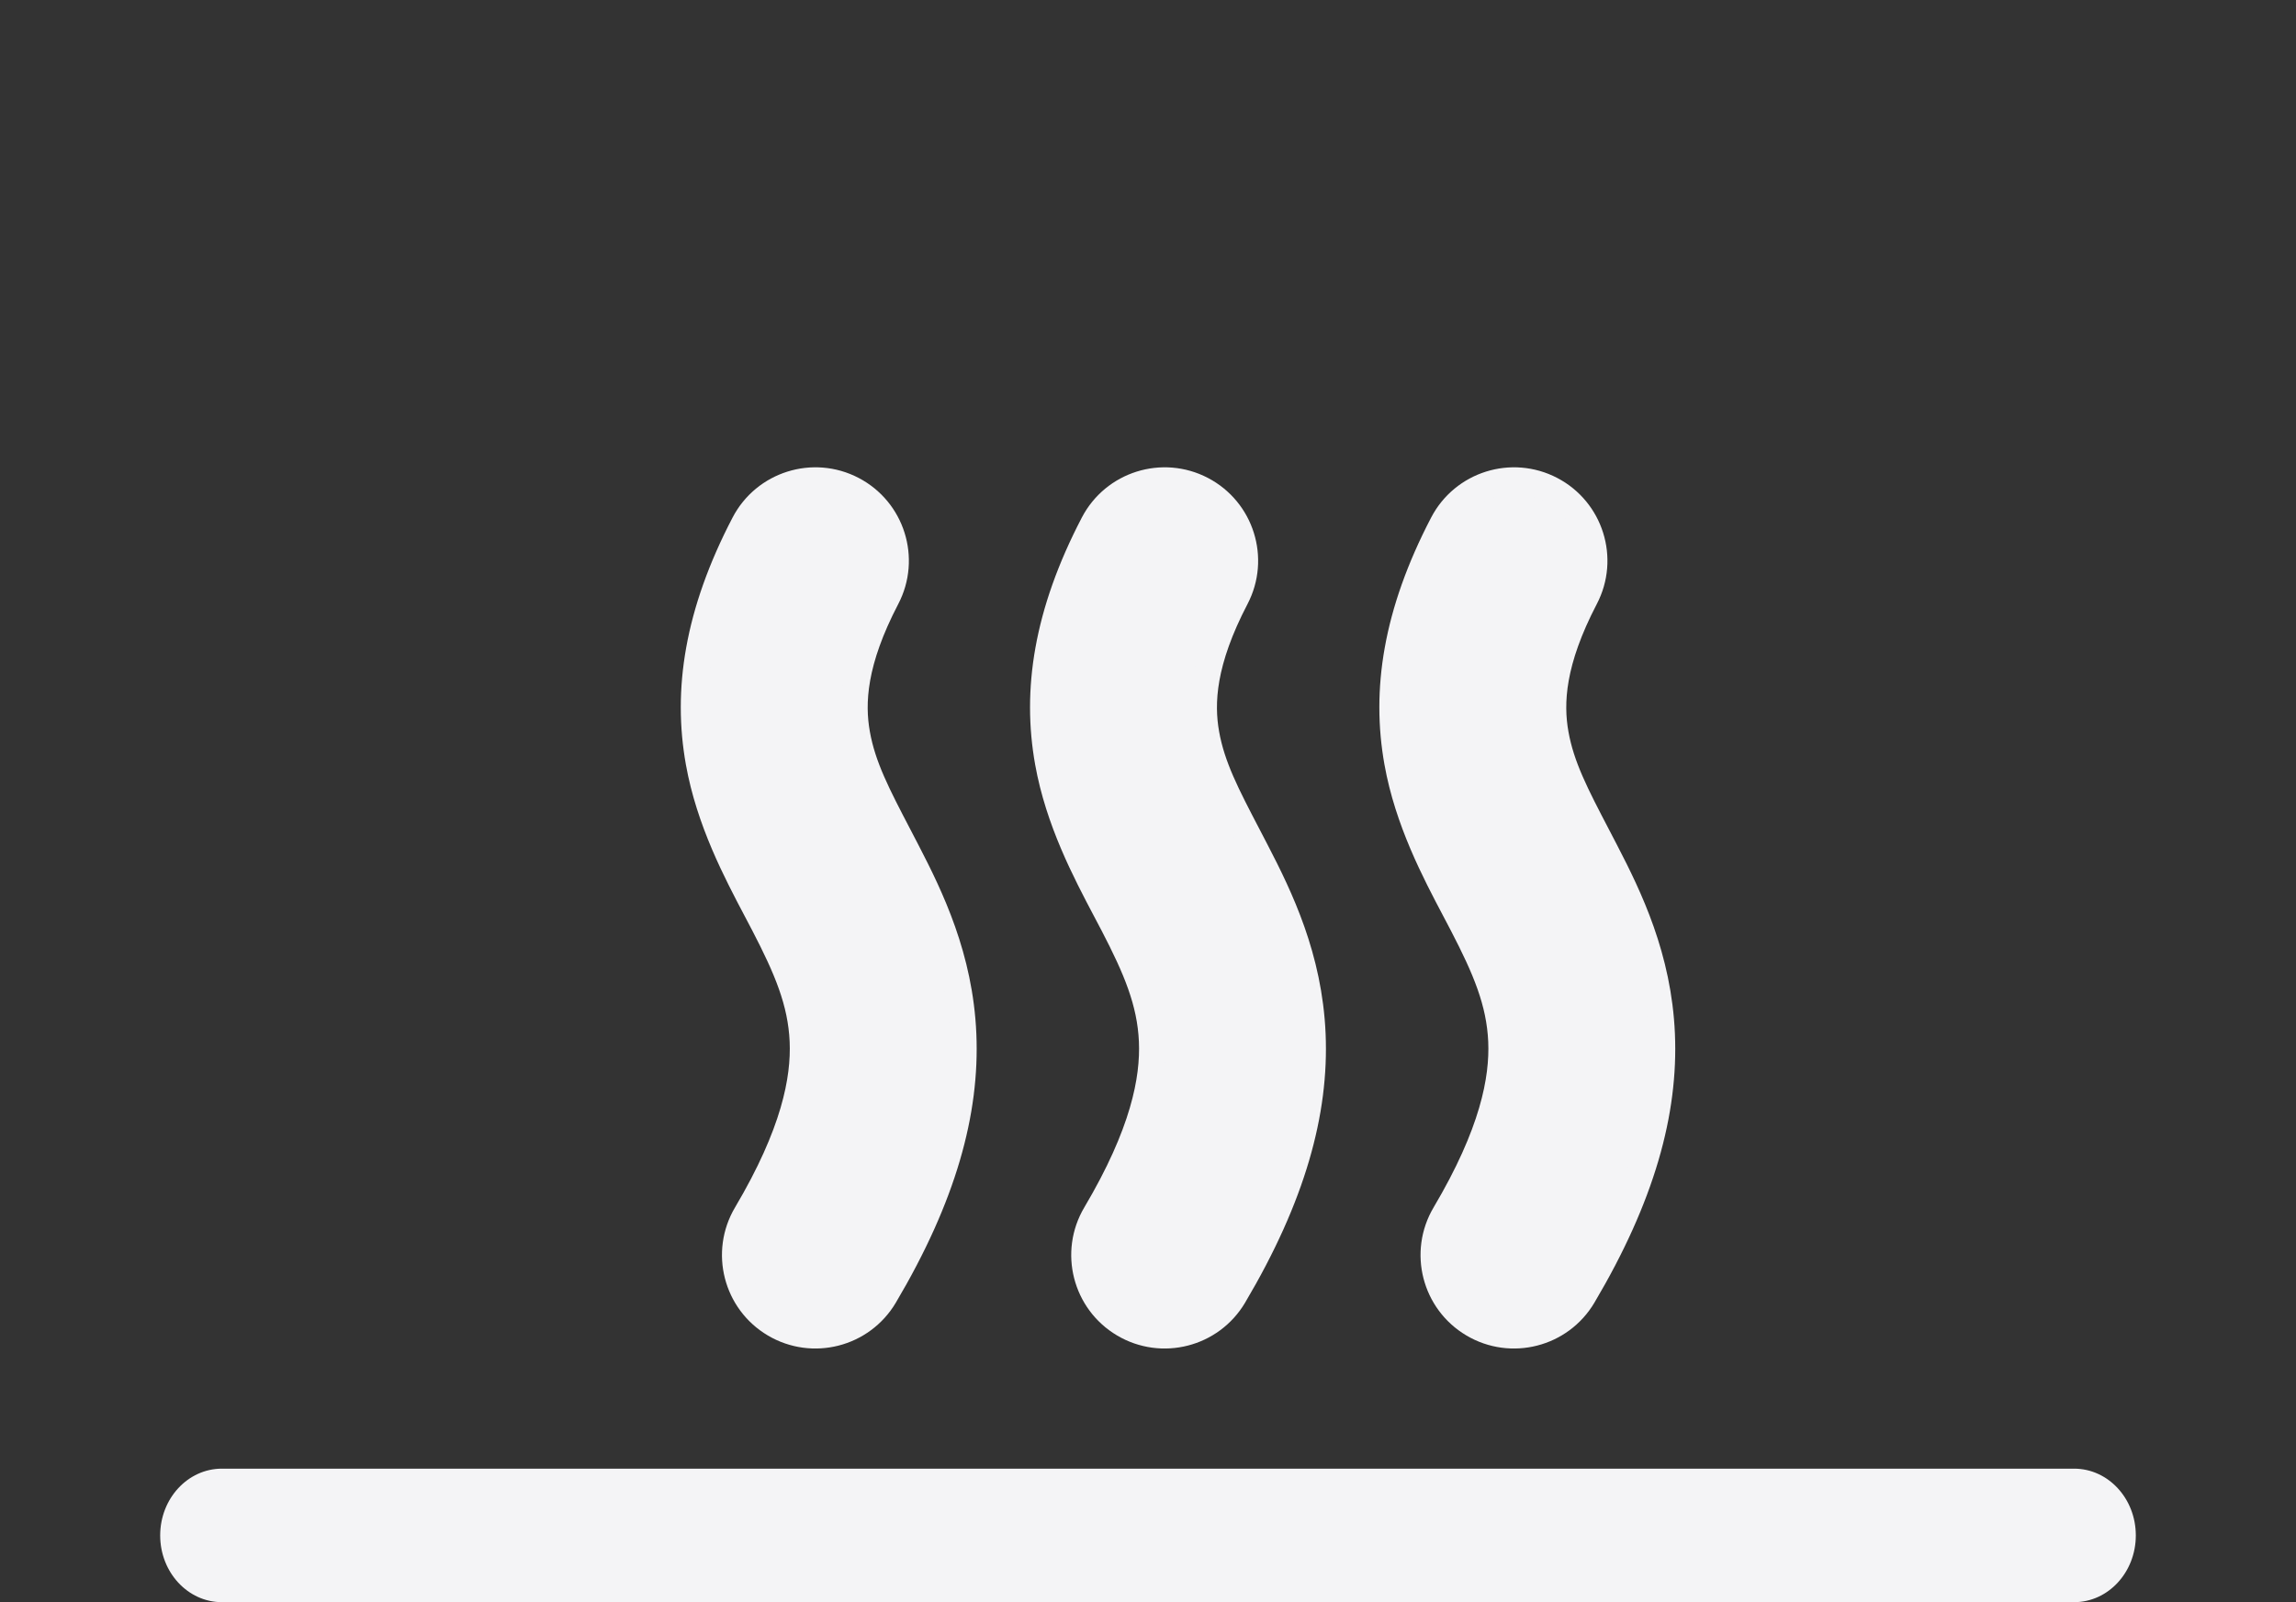 <?xml version="1.0" encoding="UTF-8"?> <svg xmlns="http://www.w3.org/2000/svg" width="86" height="60" viewBox="0 0 86 60" fill="none"><rect x="0" y="0" width="86" height="60" fill="#333333" stroke="none"/> <path fill-rule="evenodd" clip-rule="evenodd" d="M31.93 18.341C33.399 19.107 33.969 20.919 33.203 22.388C31.958 24.774 31.881 26.322 32.09 27.488C32.308 28.711 32.855 29.758 33.666 31.312C33.759 31.491 33.856 31.676 33.956 31.87C34.859 33.611 35.947 35.859 36.071 38.731C36.197 41.64 35.329 44.808 33.124 48.53C32.279 49.955 30.439 50.426 29.013 49.581C27.588 48.737 27.117 46.897 27.962 45.471C29.756 42.444 30.139 40.424 30.077 38.989C30.013 37.517 29.476 36.265 28.629 34.632C28.54 34.46 28.445 34.28 28.346 34.093C27.581 32.643 26.576 30.741 26.183 28.544C25.704 25.867 26.128 22.977 27.883 19.613C28.649 18.144 30.462 17.575 31.93 18.341Z" fill="#F4F4F6" stroke="#F4F4F6" stroke-linecap="round"></path> <path fill-rule="evenodd" clip-rule="evenodd" d="M45.013 18.341C46.481 19.107 47.051 20.919 46.285 22.388C45.04 24.774 44.963 26.322 45.172 27.488C45.39 28.711 45.937 29.758 46.748 31.312C46.841 31.491 46.938 31.676 47.038 31.87C47.941 33.611 49.029 35.859 49.153 38.731C49.279 41.64 48.411 44.808 46.206 48.53C45.361 49.955 43.521 50.426 42.095 49.581C40.67 48.737 40.199 46.897 41.044 45.471C42.838 42.444 43.221 40.424 43.159 38.989C43.095 37.517 42.559 36.265 41.712 34.632C41.622 34.46 41.527 34.28 41.428 34.093C40.663 32.643 39.658 30.741 39.265 28.544C38.786 25.867 39.21 22.977 40.965 19.613C41.731 18.144 43.544 17.575 45.013 18.341Z" fill="#F4F4F6" stroke="#F4F4F6" stroke-linecap="round"></path> <path fill-rule="evenodd" clip-rule="evenodd" d="M58.096 18.341C59.565 19.107 60.135 20.919 59.368 22.388C58.124 24.774 58.047 26.322 58.256 27.488C58.474 28.711 59.021 29.758 59.832 31.312C59.925 31.491 60.022 31.676 60.122 31.87C61.025 33.611 62.113 35.859 62.237 38.731C62.363 41.64 61.495 44.808 59.29 48.53C58.445 49.955 56.605 50.426 55.179 49.581C53.754 48.737 53.283 46.897 54.128 45.471C55.922 42.444 56.305 40.424 56.243 38.989C56.179 37.517 55.642 36.265 54.795 34.632C54.706 34.46 54.611 34.28 54.512 34.093C53.747 32.643 52.742 30.741 52.349 28.544C51.87 25.867 52.294 22.977 54.049 19.613C54.815 18.144 56.627 17.575 58.096 18.341Z" fill="#F4F4F6" stroke="#F4F4F6" stroke-linecap="round"></path> <path fill-rule="evenodd" clip-rule="evenodd" d="M8.312 55H77.688C78.965 55 80 56.119 80 57.5C80 58.881 78.965 60 77.688 60H8.312C7.035 60 6 58.881 6 57.5C6 56.119 7.035 55 8.312 55Z" fill="#F4F4F6"></path> </svg> 